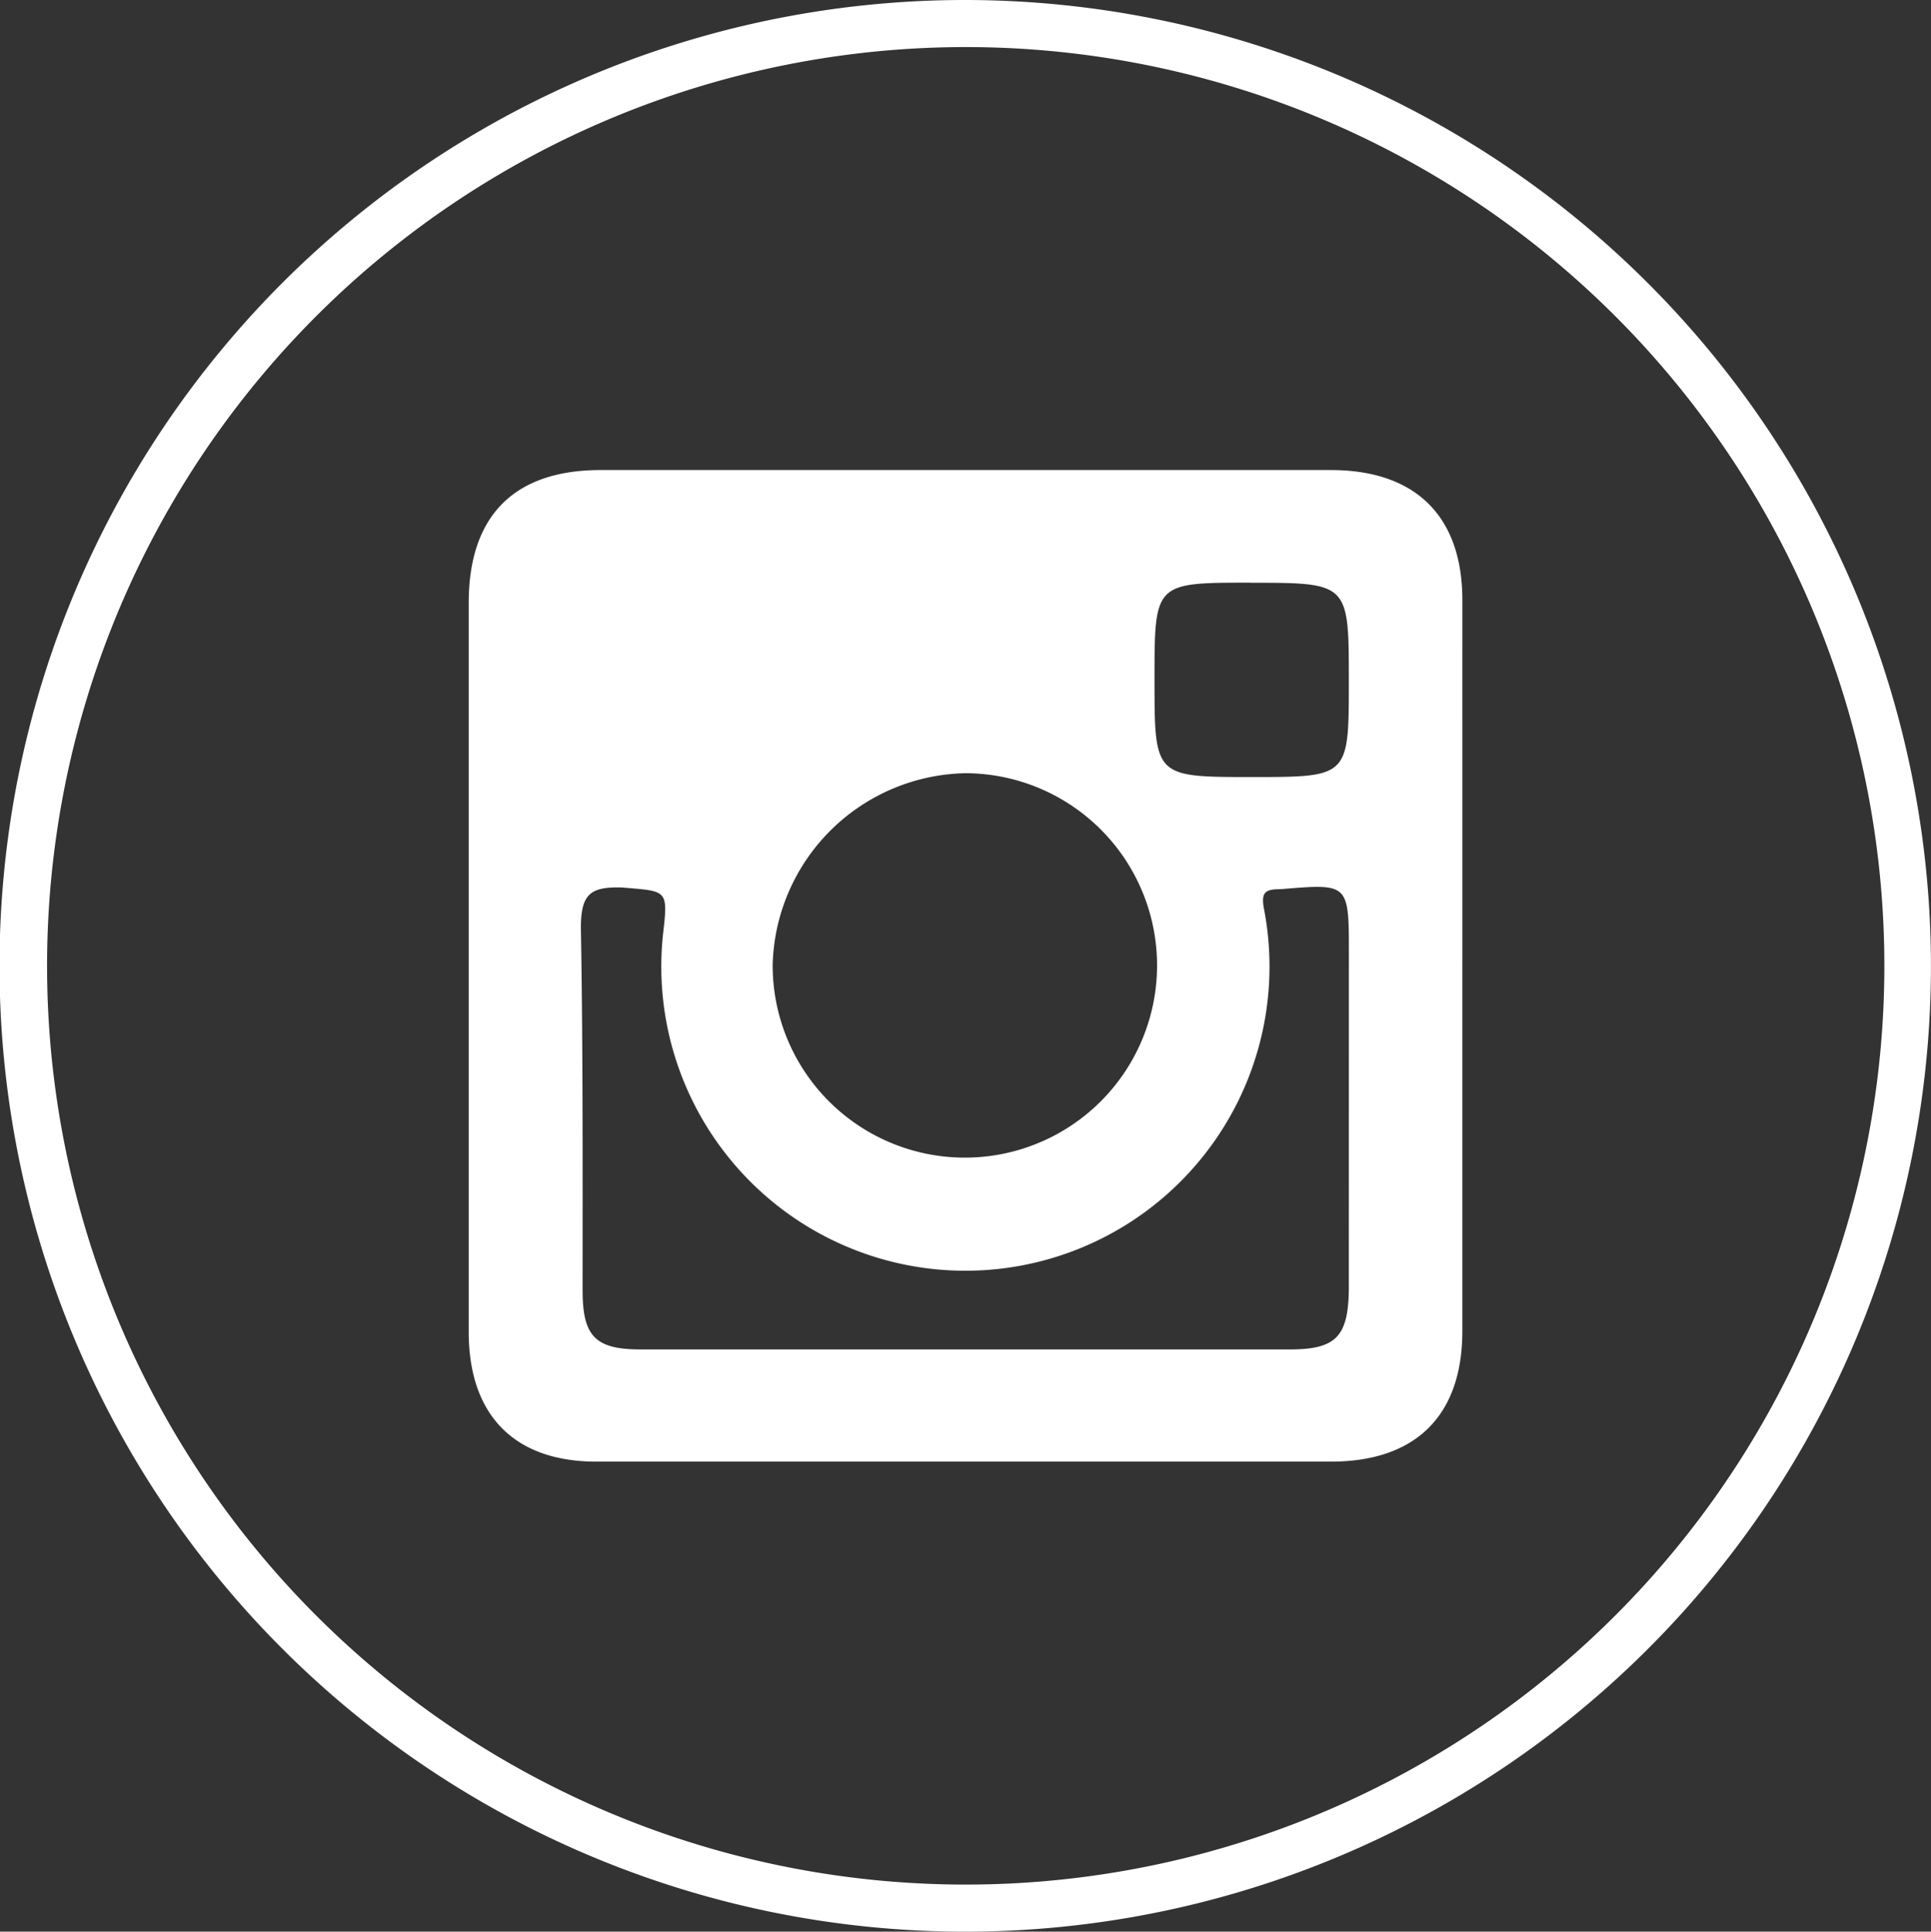<svg id="Camada_1" data-name="Camada 1" xmlns="http://www.w3.org/2000/svg" viewBox="0 0 102.803 102.826">
  <rect x="0" y="0" width="102.803" height="102.826" fill="#333333" stroke="none"/>
  <defs>
    <style>
      .cls-1, .cls-2 {
        fill: #fff;
      }

      .cls-2 {
        fill-rule: evenodd;
      }
    </style>
  </defs>
  <title>8dce43ec-42ce-429d-a1e3-c4b6ffcd2282</title>
  <path class="cls-1" d="M51.39,2.506A48.907,48.907,0,1,1,2.506,51.413,48.913,48.913,0,0,1,51.39,2.506M51.39,0A51.413,51.413,0,1,0,102.8,51.413,51.451,51.451,0,0,0,51.39,0Z"/>
  <path class="cls-2" d="M70.853,25.022H31.974c-4.628,0-7.02,2.462-7.02,7.066V70.9c0,4.467,2.462,6.905,6.791,6.905H70.853c4.513,0,7-2.439,7-6.952V31.927C77.849,27.484,75.366,25.022,70.853,25.022Zm-4.285,6c5.241,0,5.241,0,5.241,5.241,0,5.1,0,5.1-5.15,5.1-5.195,0-5.195,0-5.195-5.195C61.464,31.017,61.464,31.017,66.568,31.017ZM51.436,41.159a10.232,10.232,0,1,1-10.3,10.163A10.471,10.471,0,0,1,51.436,41.159ZM71.809,68.687c-.044,2.462-.684,3.146-3.143,3.146H34.116c-2.415,0-3.1-.684-3.1-3.146,0-6.38.023-12.852-.091-19.278,0-1.825.5-2.212,2.187-2.166,2.415.205,2.462.091,2.189,2.462a16.19,16.19,0,1,0,32-1.277c-.182-.936.044-1.094.866-1.094,3.645-.3,3.645-.341,3.645,3.442Z"/>
</svg>
